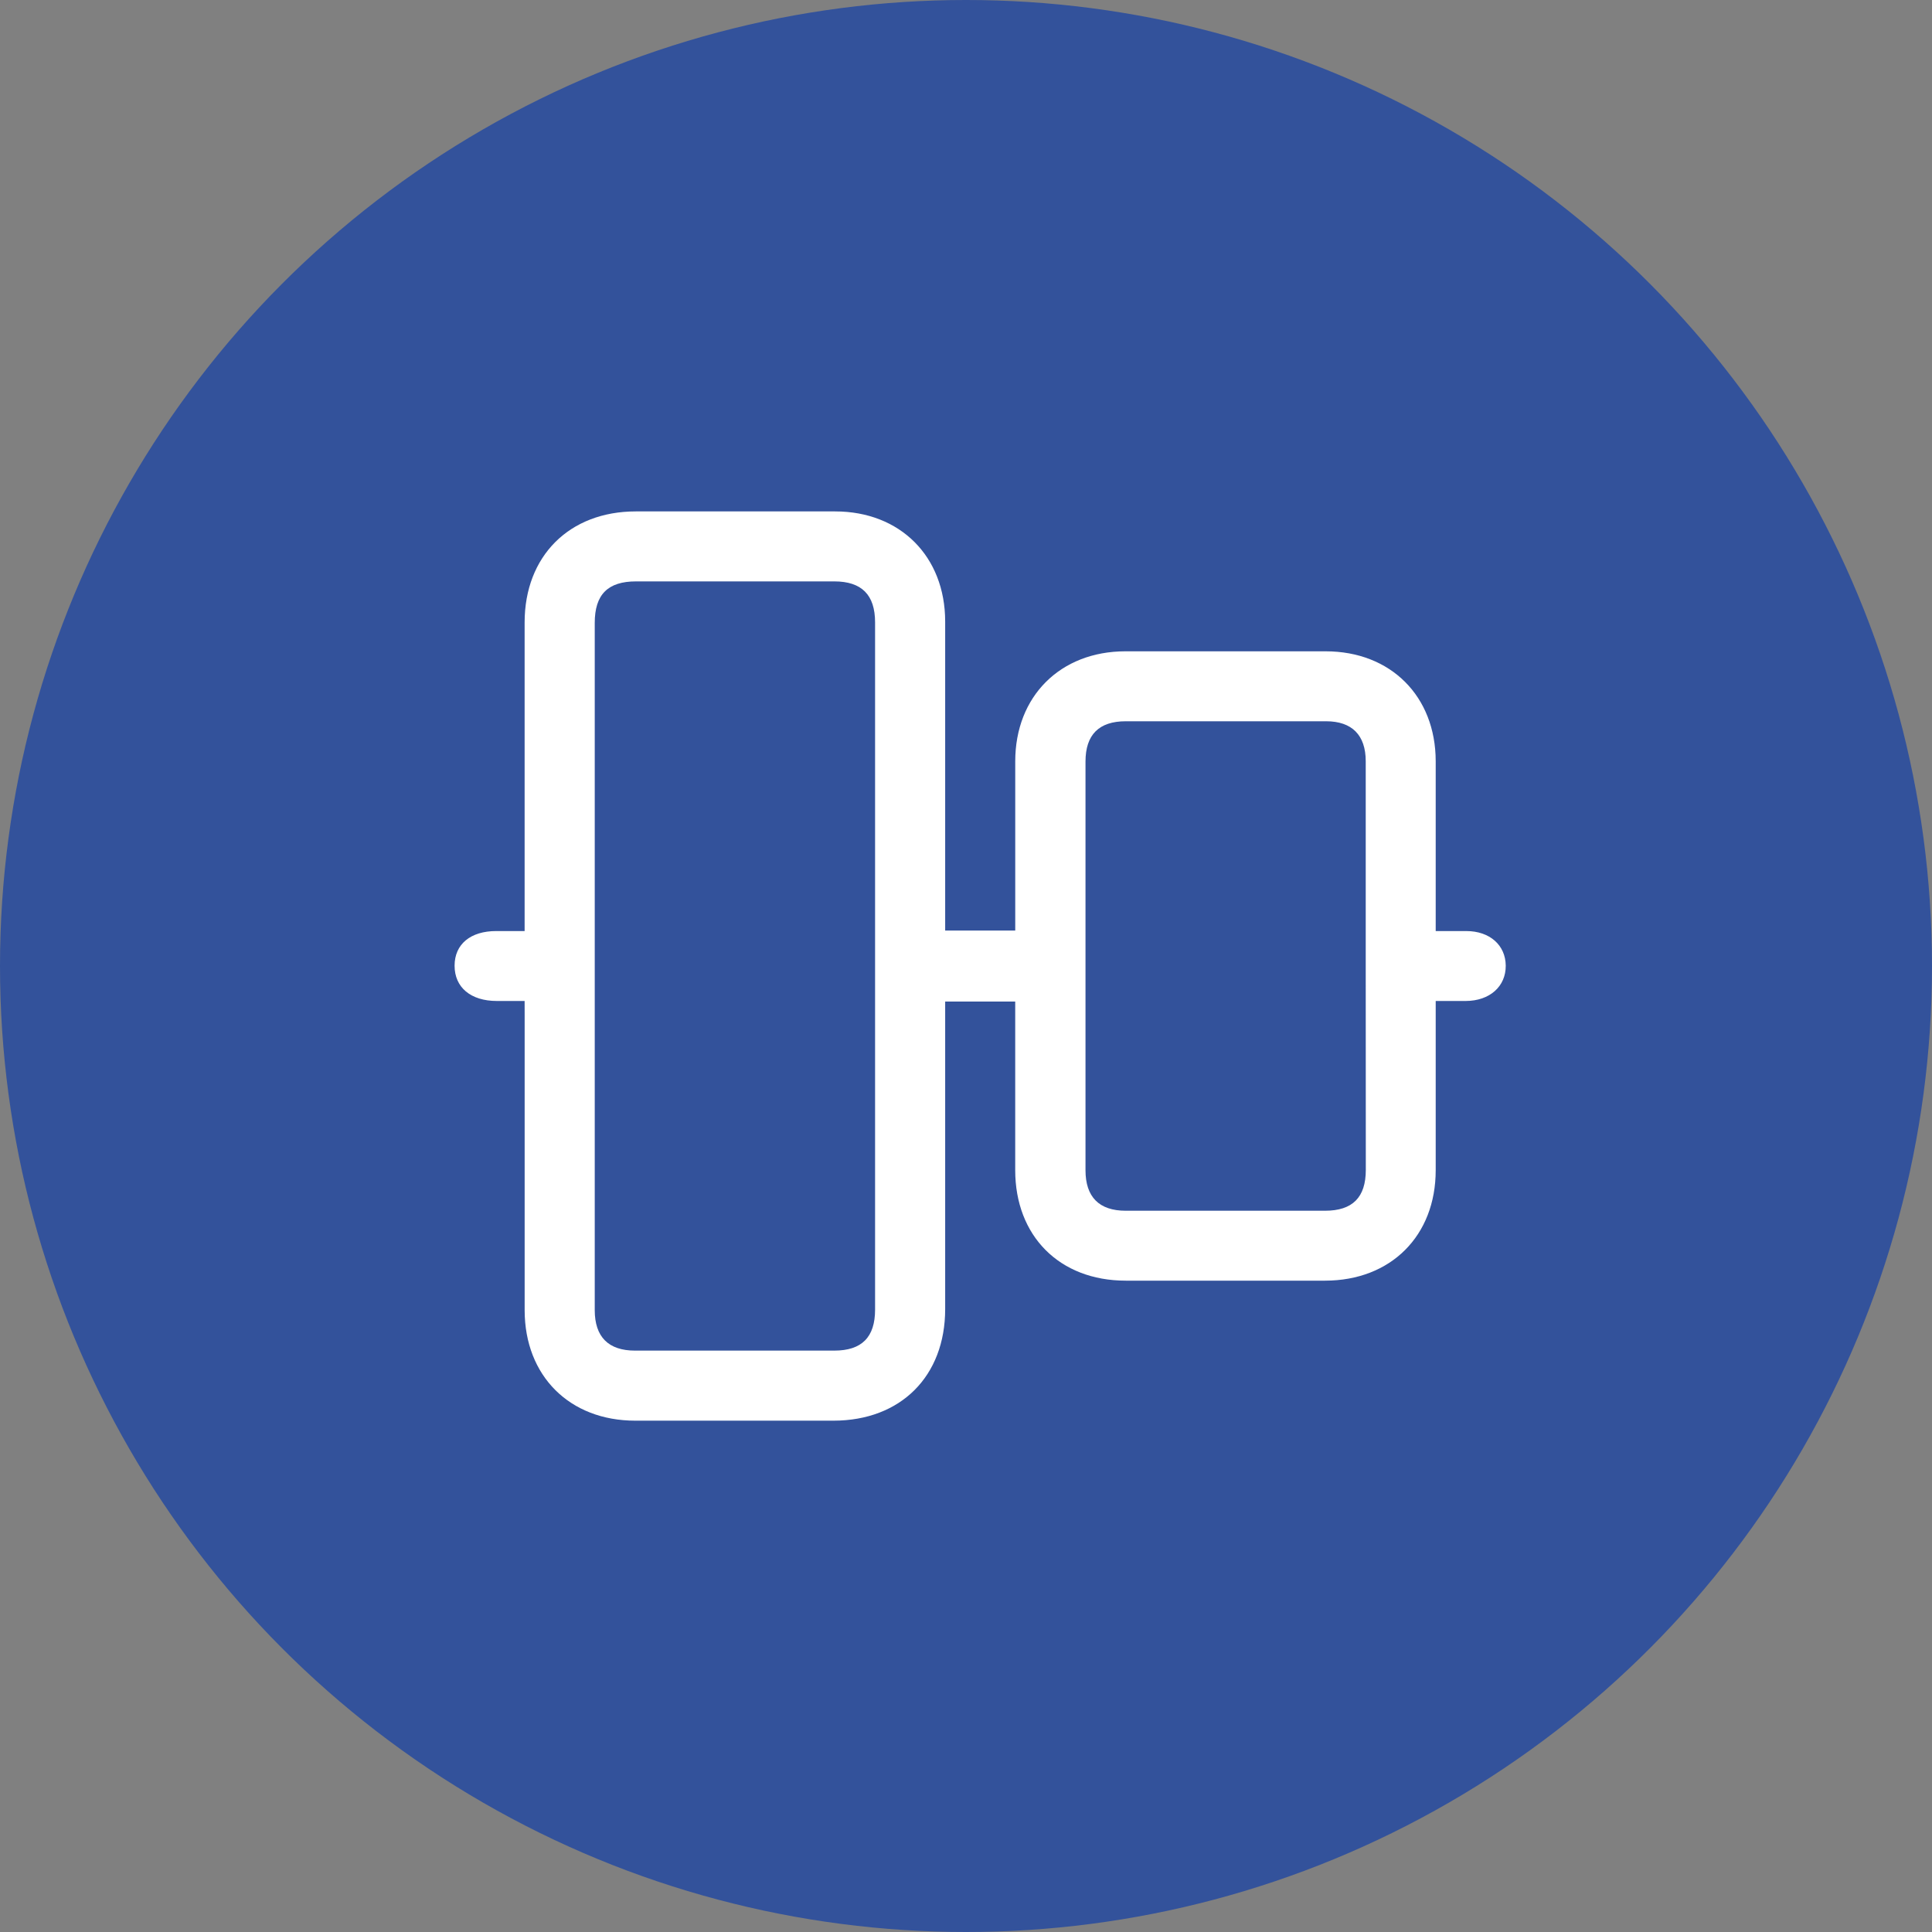 <svg width="68" height="68" viewBox="0 0 68 68" fill="none" xmlns="http://www.w3.org/2000/svg">
<rect x="0" y="0" width="68" height="68" fill="#808080" stroke="none"/>
<circle cx="34" cy="34" r="34" fill="#33529B"/>
<g clip-path="url(#clip0_771_70)">
<path d="M18.465 35.231H17.487C16.568 35.231 16 34.753 16 33.99C16 33.227 16.568 32.77 17.464 32.77H18.465V32.294C18.465 28.831 18.465 25.369 18.465 21.907C18.466 19.573 20.039 18 22.378 18C24.718 18 27.055 18 29.393 18C31.683 18 33.264 19.583 33.267 21.871C33.267 25.332 33.267 28.794 33.267 32.257V32.752H35.733V32.333C35.733 30.489 35.733 28.643 35.733 26.796C35.733 24.509 37.318 22.928 39.604 22.924C41.955 22.924 44.307 22.924 46.658 22.924C48.948 22.924 50.529 24.504 50.532 26.792C50.532 28.77 50.532 30.737 50.532 32.77C50.9 32.77 51.254 32.77 51.607 32.77C52.433 32.77 52.992 33.265 52.997 33.99C53.002 34.715 52.438 35.228 51.591 35.231H50.532V35.65C50.532 37.495 50.532 39.34 50.532 41.188C50.532 43.496 48.953 45.074 46.638 45.075C44.324 45.077 41.961 45.075 39.624 45.075C37.286 45.075 35.733 43.499 35.732 41.186C35.732 39.353 35.732 37.52 35.732 35.687V35.251H33.267V35.688C33.267 39.149 33.267 42.611 33.267 46.075C33.267 48.44 31.702 50.002 29.335 50.003C27.011 50.003 24.686 50.003 22.36 50.003C20.047 50.003 18.468 48.427 18.466 46.116C18.466 42.654 18.466 39.191 18.466 35.729L18.465 35.231ZM20.933 33.96V46.112C20.933 47.054 21.414 47.537 22.349 47.537H29.363C30.331 47.537 30.8 47.067 30.8 46.094V21.906C30.8 20.936 30.328 20.463 29.363 20.463H22.387C21.395 20.463 20.933 20.923 20.933 21.924V33.96ZM48.069 34.021C48.069 31.611 48.069 29.201 48.069 26.792C48.069 25.874 47.585 25.386 46.673 25.386H39.624C38.679 25.386 38.206 25.859 38.206 26.805C38.206 31.6 38.206 36.394 38.206 41.188C38.206 42.129 38.685 42.614 39.62 42.614H46.635C47.605 42.614 48.072 42.146 48.072 41.175C48.071 38.79 48.07 36.405 48.069 34.021Z" fill="white"/>
</g>
<defs>
<clipPath id="clip0_771_70">
<rect width="37" height="32" fill="white" transform="translate(16 18)"/>
</clipPath>
</defs>
</svg>
